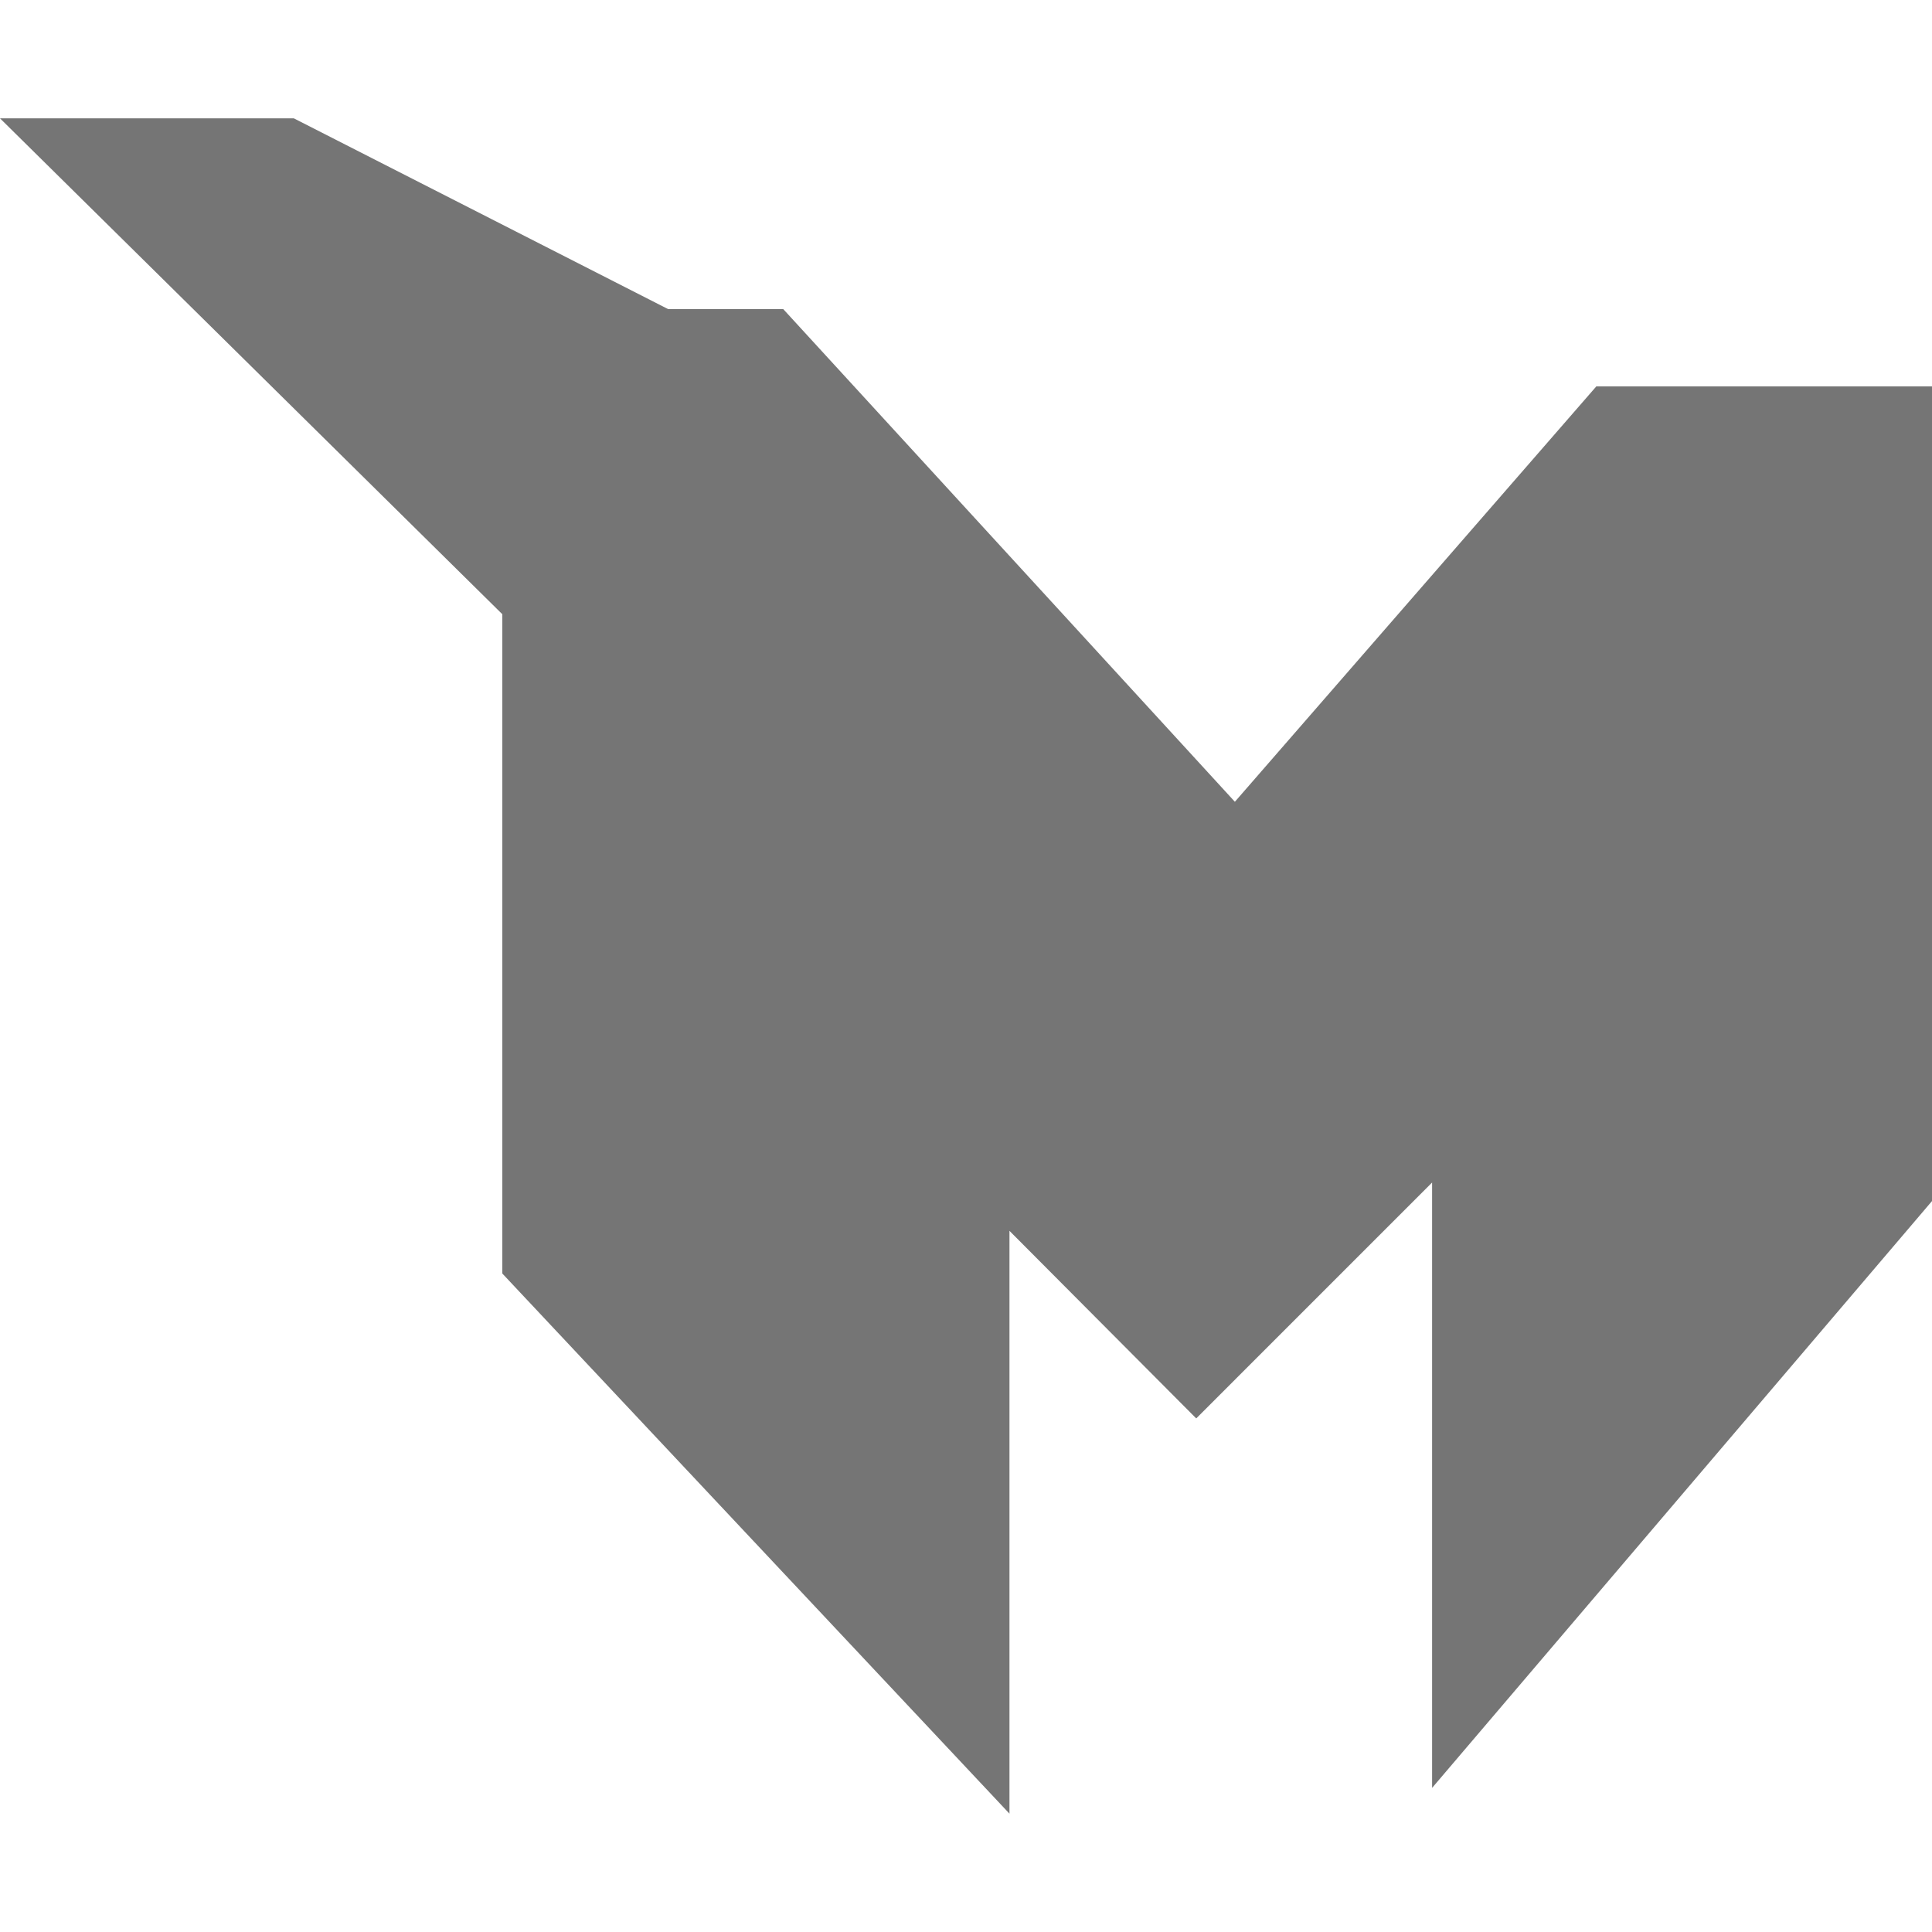 <?xml version="1.0" encoding="UTF-8"?>
<svg id="Layer_1" data-name="Layer 1" xmlns="http://www.w3.org/2000/svg" viewBox="0 0 24 24">
  <defs>
    <style>
      .cls-1 {
        fill: #757575;
        stroke-width: 0px;
      }
    </style>
  </defs>
  <polygon class="cls-1" points="12.54 22.53 12.54 15.29 14.86 17.62 17.79 14.69 17.79 22.21 24 14.92 24 4.8 19.83 4.8 15.34 9.96 9.73 3.84 8.3 3.84 3.65 1.47 0 1.47 6.24 7.63 6.24 15.82 12.54 22.53"/>
</svg>